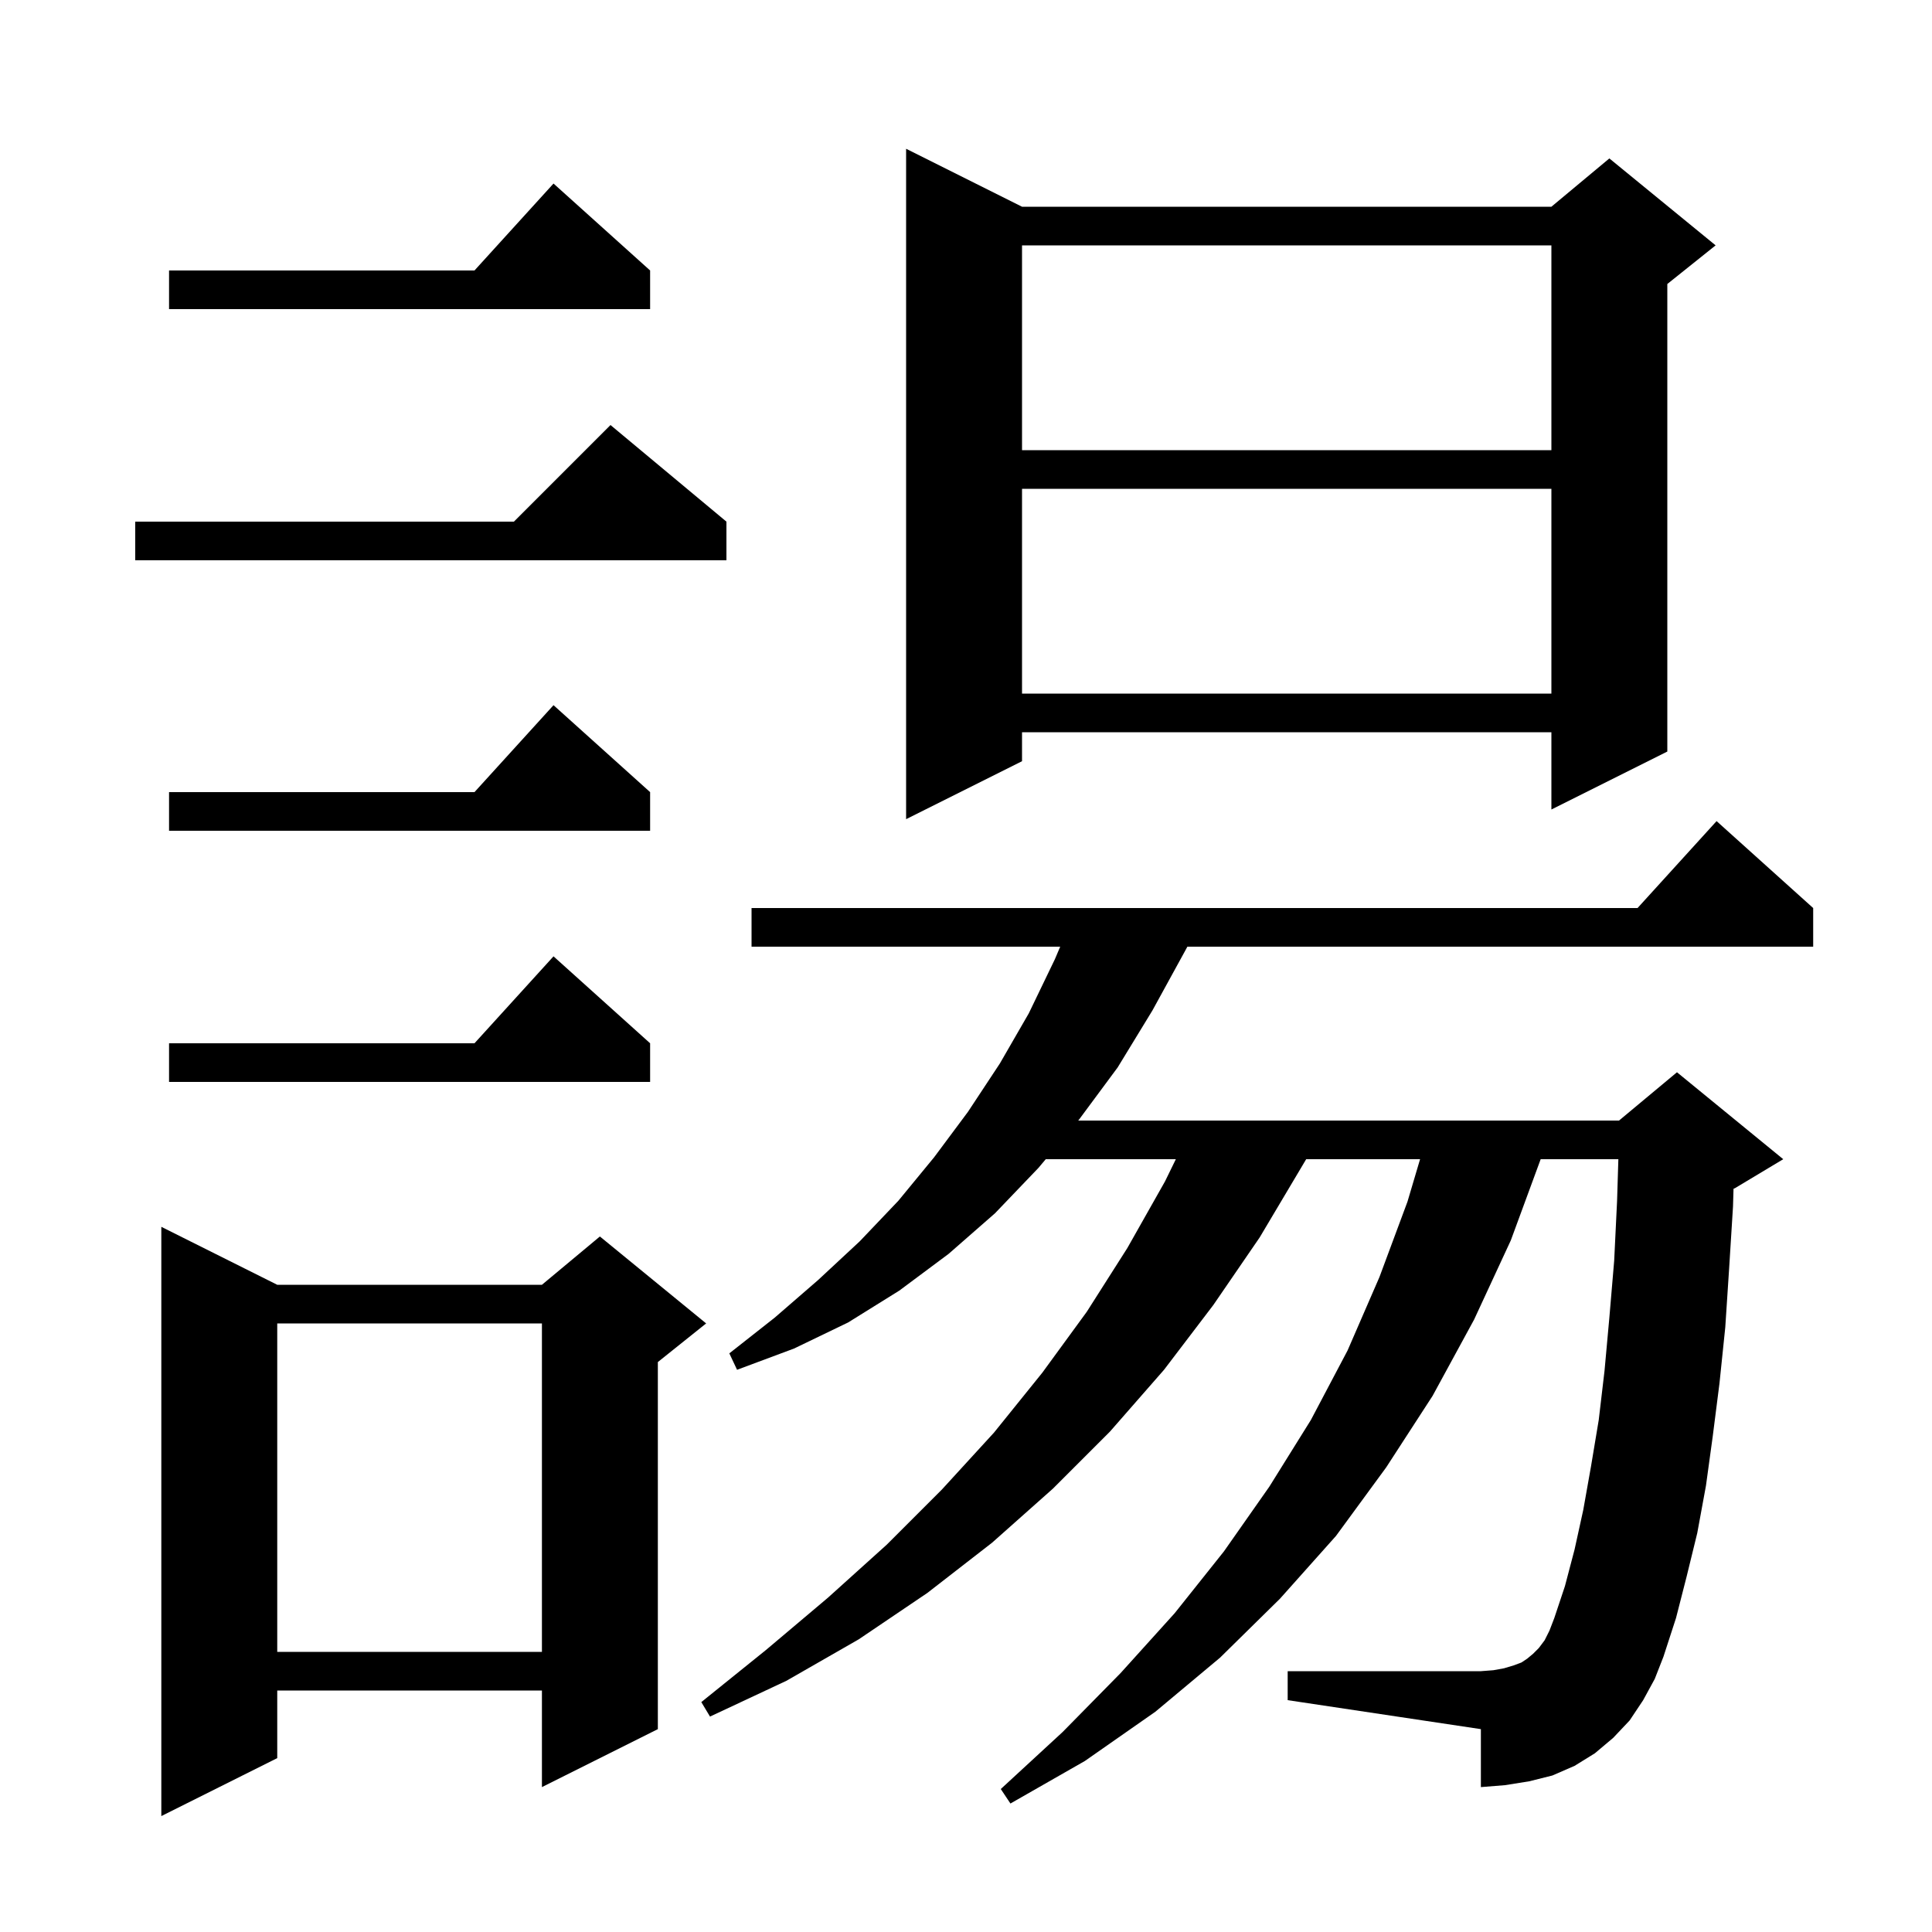 <svg xmlns="http://www.w3.org/2000/svg" xmlns:xlink="http://www.w3.org/1999/xlink" version="1.1" baseProfile="full" viewBox="0 0 200 200" width="200" height="200">
<g fill="black">
<path d="M 28.7 133.0 L 56.1 133.0 L 62.1 128.0 L 73.1 137.0 L 68.1 141.0 L 68.1 179.0 L 56.1 185.0 L 56.1 175.0 L 28.7 175.0 L 28.7 182.0 L 16.7 188.0 L 16.7 127.0 Z M 170.1 176.0 L 168.7 178.1 L 167.0 179.9 L 165.1 181.5 L 163.0 182.8 L 160.7 183.8 L 158.3 184.4 L 155.8 184.8 L 153.3 185.0 L 153.3 179.0 L 133.3 176.0 L 133.3 173.0 L 153.3 173.0 L 154.6 172.9 L 155.7 172.7 L 156.7 172.4 L 157.5 172.1 L 158.1 171.7 L 158.7 171.2 L 159.3 170.6 L 159.9 169.8 L 160.4 168.8 L 160.9 167.5 L 162.0 164.2 L 163.0 160.4 L 163.9 156.3 L 164.7 151.8 L 165.5 147.0 L 166.1 141.9 L 166.6 136.4 L 167.1 130.5 L 167.4 124.3 L 167.532 120.0 L 159.49 120.0 L 156.4 128.4 L 152.6 136.6 L 148.3 144.5 L 143.5 151.9 L 138.3 159.0 L 132.5 165.5 L 126.3 171.6 L 119.6 177.2 L 112.3 182.3 L 104.6 186.7 L 103.6 185.2 L 110.0 179.3 L 116.0 173.2 L 121.6 167.0 L 126.7 160.6 L 131.4 153.9 L 135.7 147.0 L 139.5 139.8 L 142.8 132.2 L 145.7 124.4 L 147.006 120.0 L 135.215 120.0 L 134.8 120.7 L 130.4 128.1 L 125.6 135.1 L 120.5 141.8 L 114.9 148.2 L 109.0 154.1 L 102.7 159.7 L 96.0 164.9 L 88.9 169.7 L 81.4 174.0 L 73.5 177.7 L 72.6 176.2 L 79.3 170.8 L 85.7 165.4 L 91.8 159.9 L 97.5 154.2 L 102.9 148.3 L 107.9 142.1 L 112.5 135.8 L 116.7 129.2 L 120.6 122.3 L 121.723 120.0 L 108.256 120.0 L 107.5 120.9 L 103.0 125.6 L 98.2 129.8 L 93.1 133.6 L 87.8 136.9 L 82.2 139.6 L 76.3 141.8 L 75.5 140.1 L 80.2 136.4 L 84.7 132.5 L 89.0 128.5 L 93.0 124.3 L 96.7 119.8 L 100.2 115.1 L 103.5 110.1 L 106.5 104.9 L 109.2 99.3 L 109.752 98.0 L 77.8 98.0 L 77.8 94.0 L 169.518 94.0 L 177.7 85.0 L 187.7 94.0 L 187.7 98.0 L 122.917 98.0 L 122.7 98.4 L 119.3 104.6 L 115.7 110.5 L 111.7 115.9 L 111.616 116.0 L 167.6 116.0 L 173.6 111.0 L 184.6 120.0 L 179.6 123.0 L 179.454 123.061 L 179.4 124.9 L 179.0 131.3 L 178.6 137.4 L 178.0 143.2 L 177.3 148.7 L 176.6 153.8 L 175.7 158.7 L 174.6 163.2 L 173.5 167.5 L 172.2 171.5 L 171.3 173.8 Z M 28.7 137.0 L 28.7 171.0 L 56.1 171.0 L 56.1 137.0 Z M 67.3 108.0 L 67.3 112.0 L 17.5 112.0 L 17.5 108.0 L 49.118 108.0 L 57.3 99.0 Z M 67.3 82.0 L 67.3 86.0 L 17.5 86.0 L 17.5 82.0 L 49.118 82.0 L 57.3 73.0 Z M 105.8 21.4 L 160.6 21.4 L 166.6 16.4 L 177.6 25.4 L 172.6 29.4 L 172.6 77.8 L 160.6 83.8 L 160.6 75.8 L 105.8 75.8 L 105.8 78.8 L 93.8 84.8 L 93.8 15.4 Z M 105.8 50.6 L 105.8 71.8 L 160.6 71.8 L 160.6 50.6 Z M 75.2 54.0 L 75.2 58.0 L 14.0 58.0 L 14.0 54.0 L 53.2 54.0 L 63.2 44.0 Z M 105.8 25.4 L 105.8 46.6 L 160.6 46.6 L 160.6 25.4 Z M 67.3 28.0 L 67.3 32.0 L 17.5 32.0 L 17.5 28.0 L 49.118 28.0 L 57.3 19.0 Z " />
</g>
</svg>
